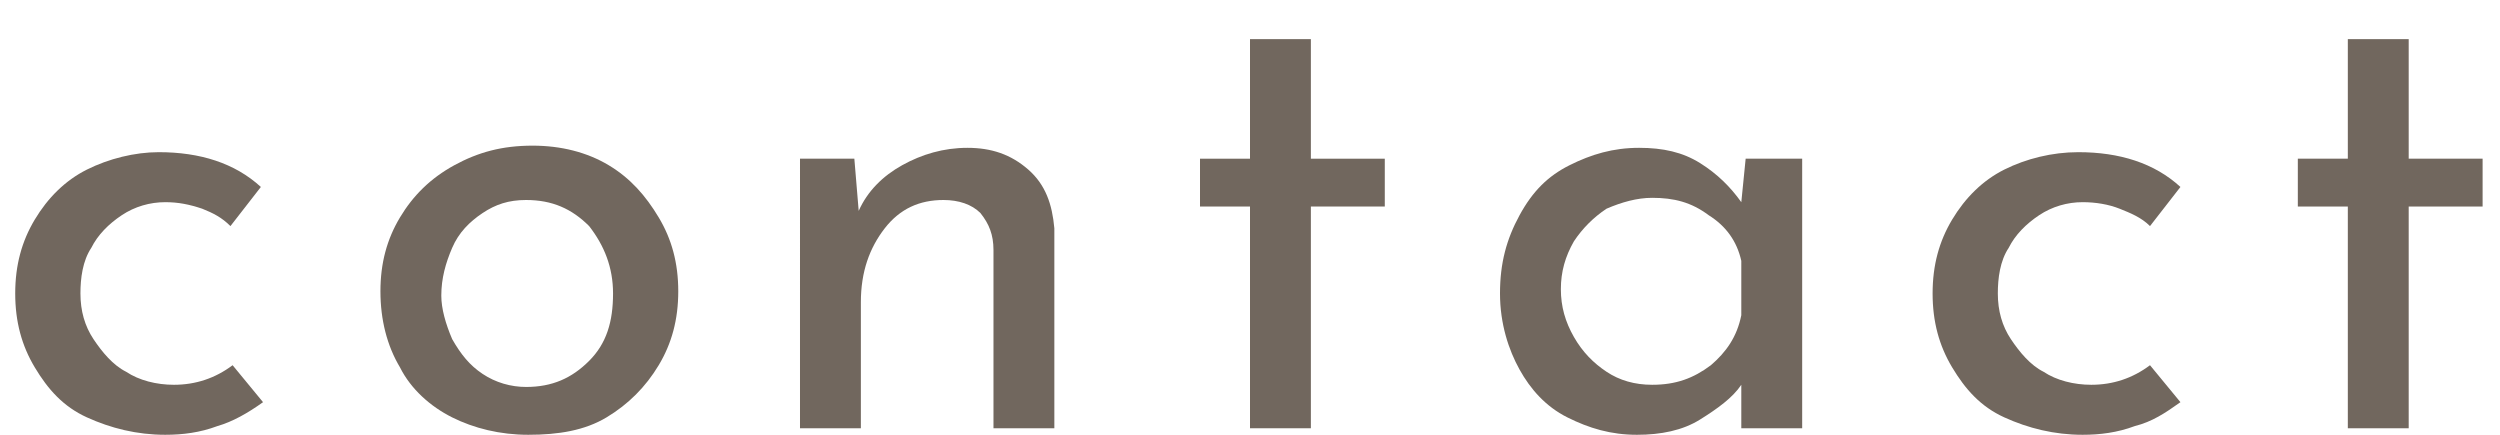 <?xml version="1.0" encoding="utf-8"?>
<!-- Generator: Adobe Illustrator 27.0.0, SVG Export Plug-In . SVG Version: 6.00 Build 0)  -->
<svg version="1.1" id="レイヤー_1" xmlns="http://www.w3.org/2000/svg" xmlns:xlink="http://www.w3.org/1999/xlink" x="0px"
	 y="0px" width="115px" height="20px" viewBox="0 0 115 20" style="enable-background:new 0 0 115 20;" xml:space="preserve">
<style type="text/css">
	.st0{fill:#71675E;}
</style>
<g>
	<path class="st0" d="M10,19.6C9.2,19.9,8.4,20,7.6,20c-1.3,0-2.5-0.3-3.6-0.8s-1.8-1.3-2.4-2.3c-0.6-1-0.9-2.1-0.9-3.4
		c0-1.3,0.3-2.4,0.9-3.4c0.6-1,1.4-1.8,2.4-2.3S6.2,7,7.3,7c1.9,0,3.5,0.5,4.7,1.6l-1.4,1.8C10.2,10,9.8,9.8,9.3,9.6
		C8.7,9.4,8.2,9.3,7.6,9.3c-0.7,0-1.4,0.2-2,0.6s-1.1,0.9-1.4,1.5c-0.4,0.6-0.5,1.4-0.5,2.1c0,0.8,0.2,1.5,0.6,2.1s0.9,1.2,1.5,1.5
		c0.6,0.4,1.4,0.6,2.2,0.6c1,0,1.9-0.3,2.7-0.9l1.4,1.7C11.4,19,10.7,19.4,10,19.6z"/>
	<path class="st0" d="M18.4,10c0.6-1,1.4-1.8,2.5-2.4c1.1-0.6,2.2-0.9,3.6-0.9c1.3,0,2.5,0.3,3.5,0.9S29.7,9,30.3,10
		s0.9,2.1,0.9,3.4s-0.3,2.4-0.9,3.4s-1.4,1.8-2.4,2.4S25.7,20,24.3,20c-1.3,0-2.5-0.3-3.5-0.8s-1.9-1.3-2.4-2.3
		c-0.6-1-0.9-2.2-0.9-3.5C17.5,12.1,17.8,11,18.4,10z M20.8,15.6c0.4,0.7,0.8,1.2,1.4,1.6c0.6,0.4,1.3,0.6,2,0.6
		c1.2,0,2.1-0.4,2.9-1.2c0.8-0.8,1.1-1.8,1.1-3.1c0-1.2-0.4-2.2-1.1-3.1c-0.8-0.8-1.7-1.2-2.9-1.2c-0.8,0-1.4,0.2-2,0.6
		c-0.6,0.4-1.1,0.9-1.4,1.6c-0.3,0.7-0.5,1.4-0.5,2.2C20.3,14.2,20.5,14.9,20.8,15.6z"/>
	<path class="st0" d="M47.3,7.8c0.8,0.7,1.1,1.6,1.2,2.7v9.2h-2.8v-8.2c0-0.7-0.2-1.2-0.6-1.7c-0.4-0.4-1-0.6-1.7-0.6
		c-1.1,0-2,0.4-2.7,1.3c-0.7,0.9-1.1,2-1.1,3.4v5.8h-2.8V7.3h2.5l0.2,2.4c0.4-0.9,1.1-1.6,2-2.1c0.9-0.5,1.9-0.8,3-0.8
		C45.6,6.8,46.5,7.1,47.3,7.8z"/>
	<path class="st0" d="M60.3,1.8v5.5h3.4v2.2h-3.4v10.2h-2.8V9.5h-2.3V7.3h2.3V1.8H60.3z"/>
	<path class="st0" d="M82.9,7.3v12.4h-2.8v-2c-0.4,0.6-1.1,1.1-1.9,1.6c-0.8,0.5-1.8,0.7-2.9,0.7c-1.2,0-2.2-0.3-3.2-0.8
		c-1-0.5-1.7-1.3-2.2-2.2S69,14.9,69,13.5c0-1.4,0.3-2.5,0.9-3.6s1.3-1.8,2.3-2.3c1-0.5,2-0.8,3.2-0.8c1.1,0,2,0.2,2.8,0.7
		c0.8,0.5,1.4,1.1,1.9,1.8l0.2-2H82.9z M78.7,16.8c0.7-0.6,1.2-1.3,1.4-2.3V12c-0.2-0.9-0.7-1.6-1.5-2.1c-0.8-0.6-1.6-0.8-2.6-0.8
		c-0.7,0-1.4,0.2-2.1,0.5c-0.6,0.4-1.1,0.9-1.5,1.5c-0.4,0.7-0.6,1.4-0.6,2.2c0,0.8,0.2,1.5,0.6,2.2c0.4,0.7,0.9,1.2,1.5,1.6
		c0.6,0.4,1.3,0.6,2.1,0.6C77.1,17.7,77.9,17.4,78.7,16.8z"/>
	<path class="st0" d="M98.2,19.6c-0.8,0.3-1.6,0.4-2.4,0.4c-1.3,0-2.5-0.3-3.6-0.8s-1.8-1.3-2.4-2.3c-0.6-1-0.9-2.1-0.9-3.4
		c0-1.3,0.3-2.4,0.9-3.4c0.6-1,1.4-1.8,2.4-2.3S94.4,7,95.6,7c1.9,0,3.5,0.5,4.7,1.6l-1.4,1.8C98.5,10,98,9.8,97.5,9.6
		c-0.5-0.2-1.1-0.3-1.7-0.3c-0.7,0-1.4,0.2-2,0.6s-1.1,0.9-1.4,1.5c-0.4,0.6-0.5,1.4-0.5,2.1c0,0.8,0.2,1.5,0.6,2.1s0.9,1.2,1.5,1.5
		c0.6,0.4,1.4,0.6,2.2,0.6c1,0,1.9-0.3,2.7-0.9l1.4,1.7C99.6,19,99,19.4,98.2,19.6z"/>
	<path class="st0" d="M110.8,1.8v5.5h3.4v2.2h-3.4v10.2H108V9.5h-2.3V7.3h2.3V1.8H110.8z"/>
</g>
</svg>
